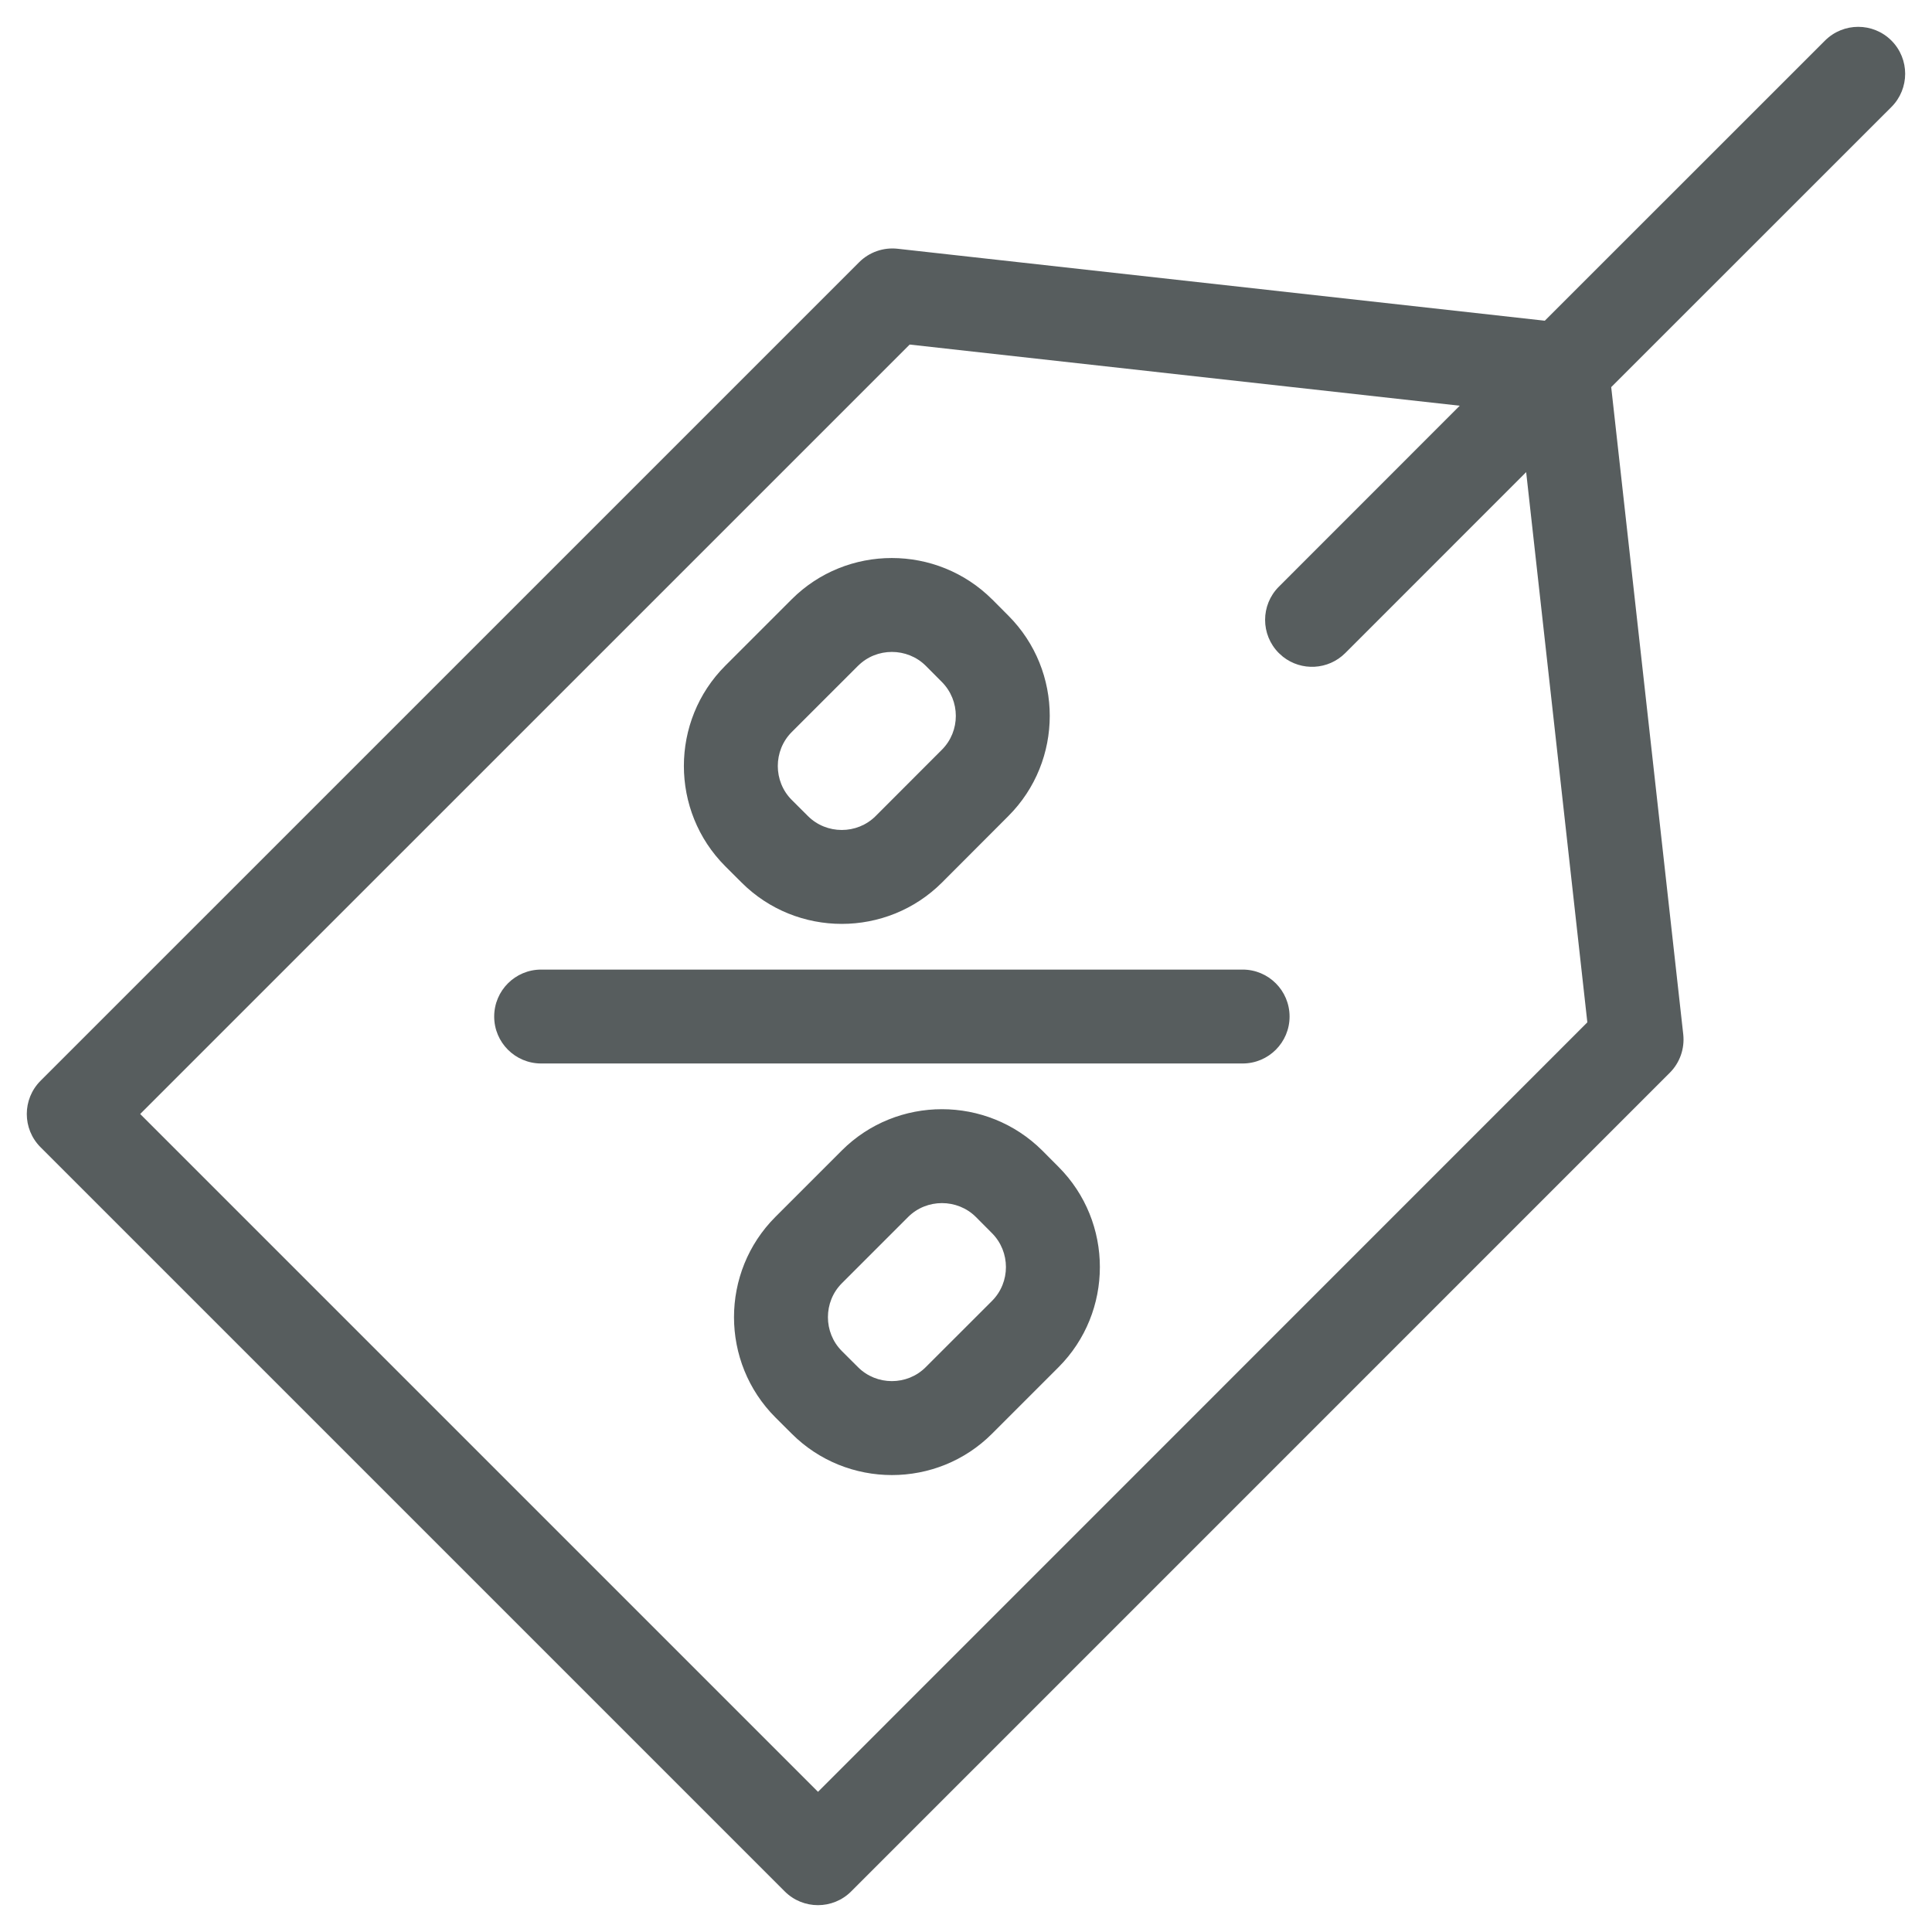 <?xml version="1.0" encoding="UTF-8"?>
<svg width="48px" height="48px" viewBox="0 0 48 48" version="1.1" xmlns="http://www.w3.org/2000/svg" xmlns:xlink="http://www.w3.org/1999/xlink">
    <!-- Generator: Sketch 54.1 (76490) - https://sketchapp.com -->
    <title>ban-044-offer-discount</title>
    <desc>Created with Sketch.</desc>
    <g id="Page-1" stroke="none" stroke-width="1" fill="none" fill-rule="evenodd">
        <g id="ban-044-offer-discount" fill="#575D5E">
            <path d="M45.342,1.008 C45.798,0.553 46.536,0.553 46.992,1.008 C47.447,1.464 47.447,2.202 46.992,2.658 L40.03,9.618 L41.82,25.7 C41.858,26.053 41.735,26.404 41.484,26.654 L21.147,46.992 C20.692,47.447 19.953,47.447 19.497,46.992 L1.007,28.502 C0.552,28.047 0.552,27.308 1.007,26.852 L21.345,6.515 C21.595,6.265 21.947,6.141 22.299,6.18 L38.38,7.968 L45.342,1.008 Z M22.599,8.562 L3.483,27.677 L20.323,44.517 L39.437,25.4 L37.917,11.73 L33.423,16.225 C32.999,16.648 32.333,16.679 31.874,16.316 L31.773,16.226 C31.317,15.77 31.317,15.031 31.773,14.576 L36.267,10.08 L22.597,8.56 L22.599,8.562 Z M25.897,28.587 L26.297,28.989 C27.669,30.361 27.669,32.598 26.297,33.97 L24.65,35.617 C23.28,36.991 21.04,36.991 19.667,35.617 L19.266,35.217 C17.893,33.844 17.893,31.605 19.266,30.232 L20.913,28.585 C22.283,27.215 24.521,27.215 25.897,28.587 L25.897,28.587 Z M22.563,30.235 L20.916,31.882 C20.454,32.344 20.454,33.105 20.916,33.567 L21.317,33.967 C21.778,34.429 22.539,34.429 22.999,33.967 L24.646,32.321 C25.108,31.859 25.108,31.1 24.644,30.636 L24.246,30.236 C23.785,29.776 23.022,29.776 22.563,30.235 Z M30.873,24.089 C31.517,24.089 32.039,24.611 32.039,25.256 C32.039,25.9 31.517,26.422 30.872,26.422 L13.445,26.422 C12.8,26.422 12.278,25.9 12.278,25.256 C12.278,24.611 12.8,24.089 13.445,24.089 L30.873,24.089 Z M24.653,14.894 L25.051,15.294 C26.424,16.668 26.424,18.904 25.051,20.276 L23.406,21.924 C22.033,23.297 19.794,23.297 18.422,21.924 L18.02,21.523 C16.648,20.15 16.648,17.911 18.02,16.539 L19.668,14.891 C21.038,13.521 23.276,13.521 24.652,14.894 L24.653,14.894 Z M21.318,16.541 L19.67,18.188 C19.209,18.65 19.209,19.412 19.67,19.873 L20.072,20.274 C20.533,20.736 21.295,20.736 21.756,20.274 L23.401,18.627 C23.863,18.166 23.863,17.407 23.399,16.942 L23.001,16.542 C22.539,16.082 21.777,16.082 21.318,16.542 L21.318,16.541 Z" id="Shape"></path>
        </g>
    </g>
</svg>